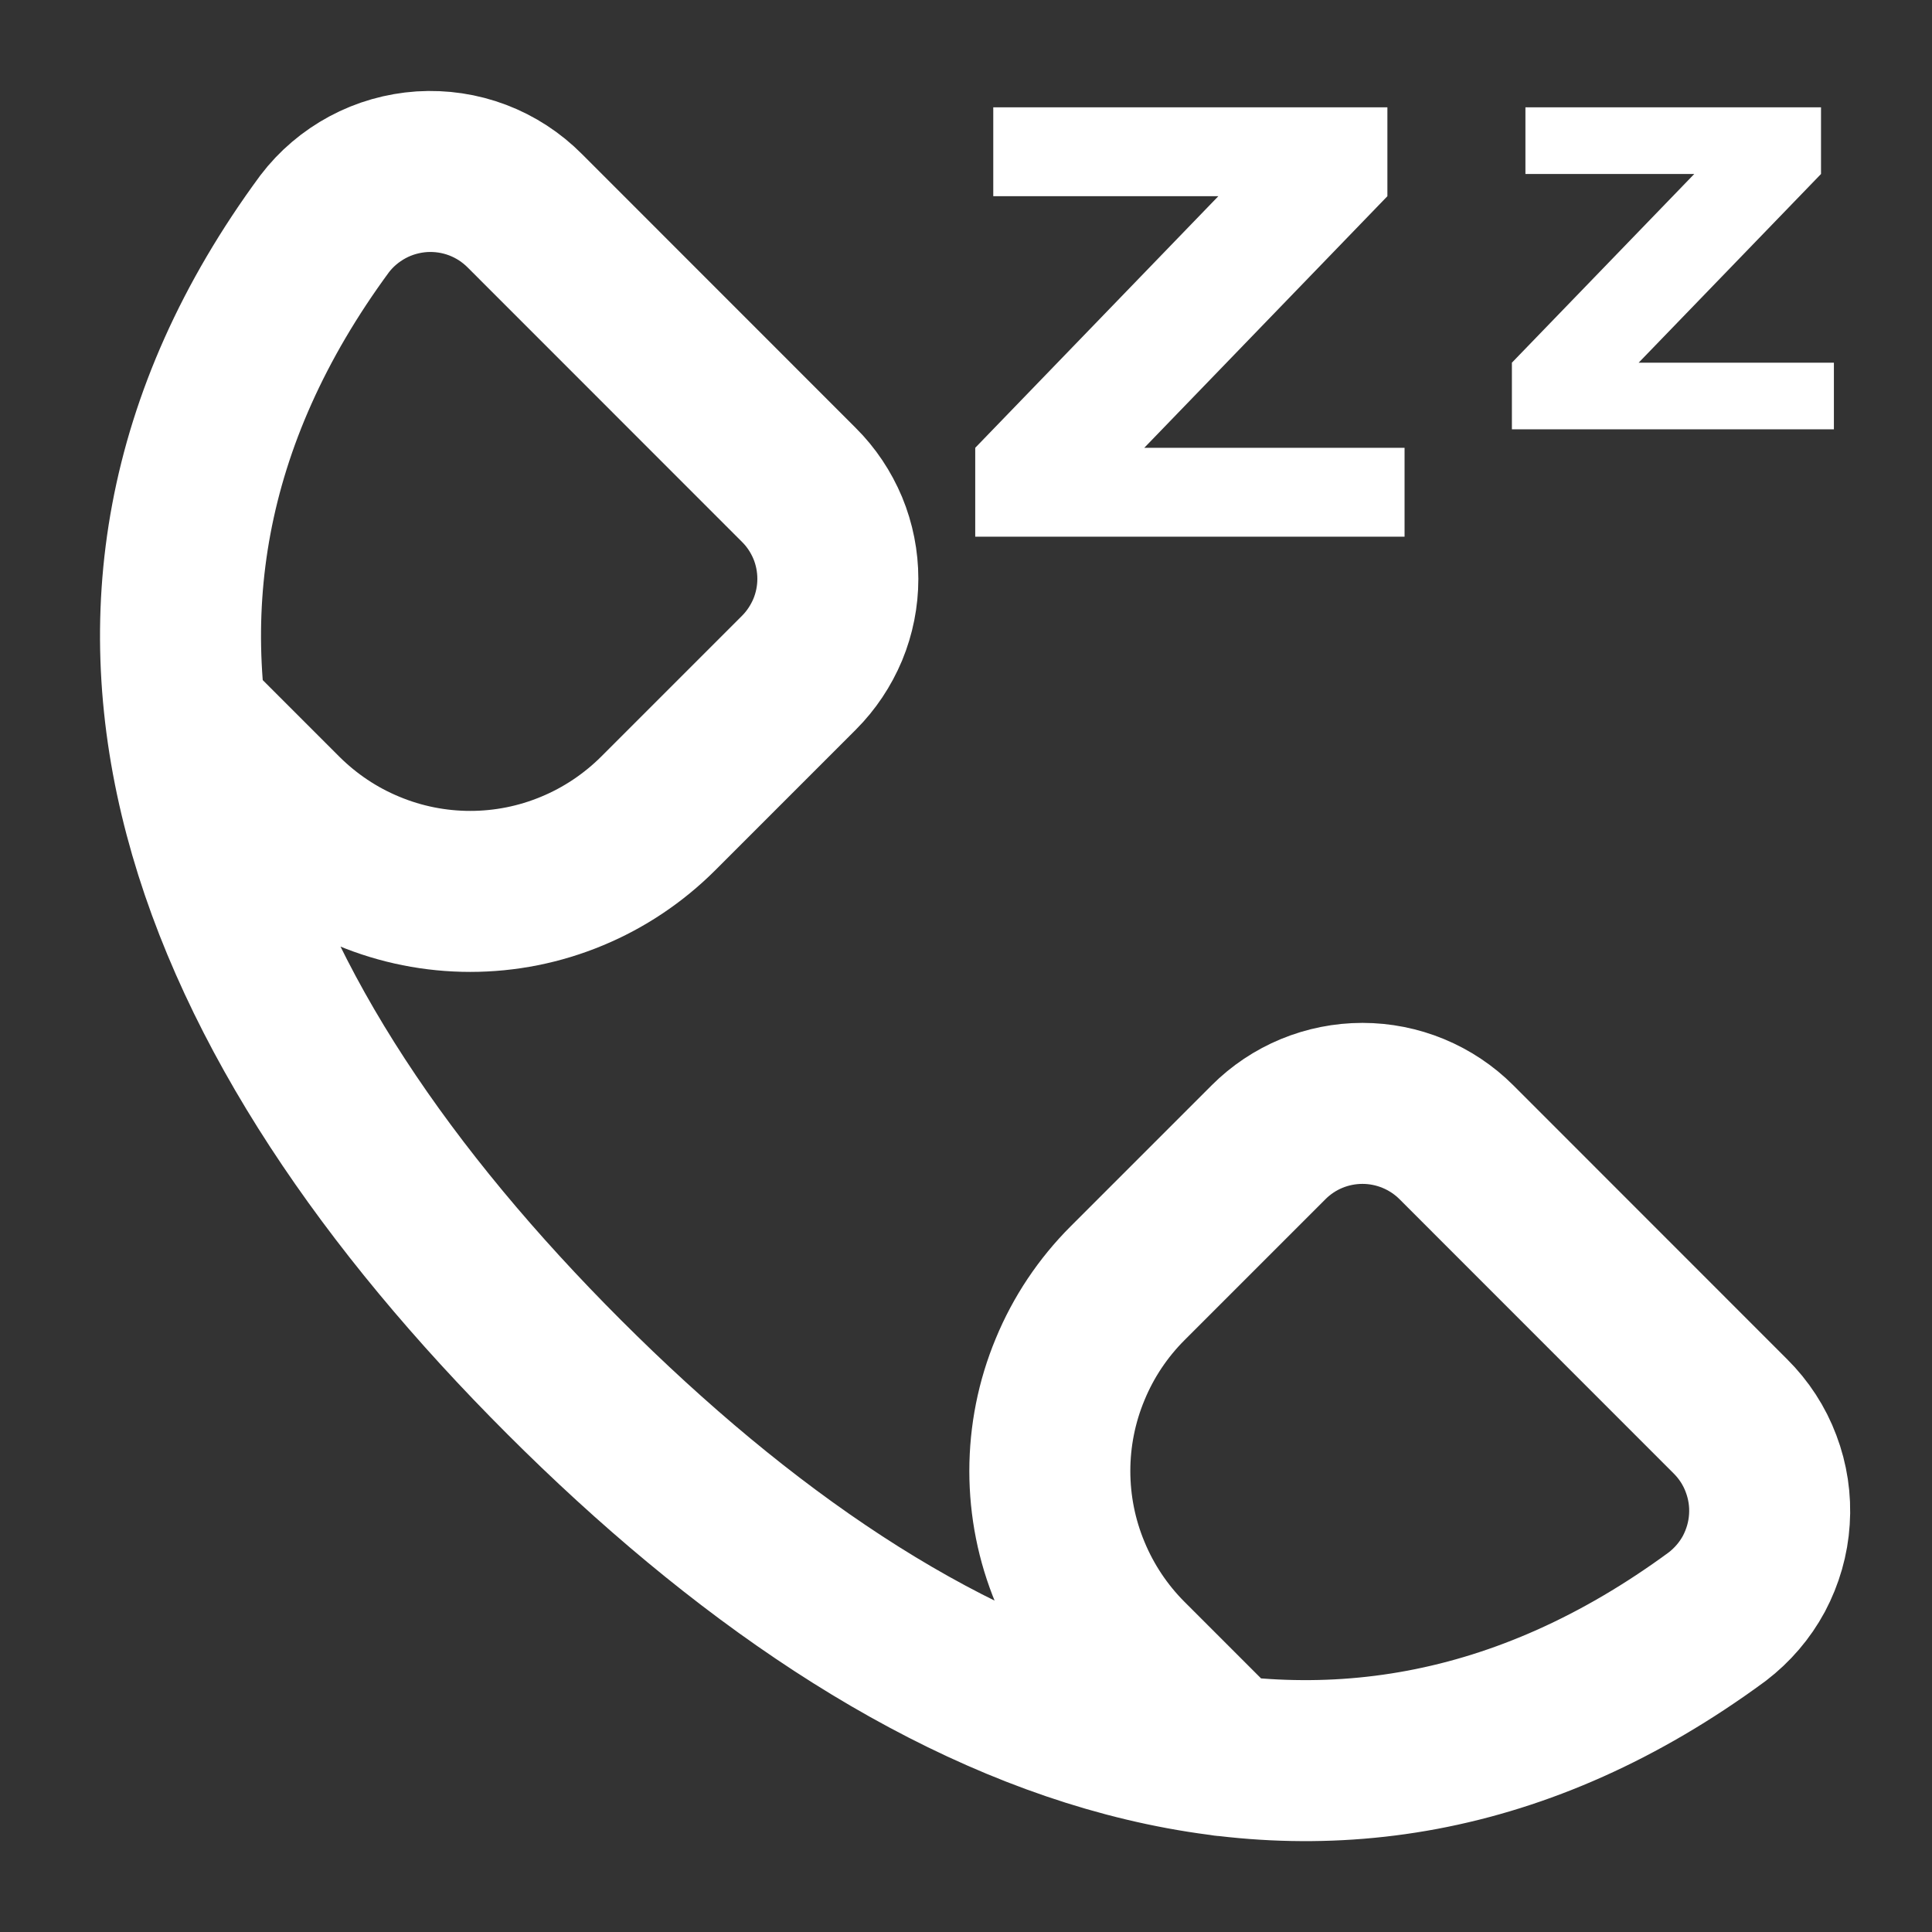<svg xmlns="http://www.w3.org/2000/svg" width="18" height="18" viewBox="0 0 18 18" fill="none"><rect x="0" y="0" width="18" height="18" fill="#333333" stroke="none"/><path d="M1.738 6.687L2.631 7.58C2.861 7.809 3.133 7.992 3.434 8.116C3.734 8.241 4.056 8.305 4.381 8.305C4.706 8.305 5.028 8.241 5.328 8.116C5.628 7.992 5.901 7.809 6.131 7.58L7.443 6.268C7.558 6.153 7.649 6.016 7.712 5.866C7.774 5.716 7.806 5.555 7.806 5.393C7.806 5.23 7.774 5.069 7.712 4.919C7.649 4.769 7.558 4.632 7.443 4.518L4.891 1.965C4.766 1.839 4.616 1.741 4.45 1.678C4.284 1.615 4.107 1.589 3.93 1.6C3.753 1.612 3.58 1.661 3.424 1.745C3.268 1.829 3.131 1.945 3.024 2.086C0.351 5.718 1.969 9.544 5.256 12.83C8.543 16.116 12.367 17.734 15.999 15.062C16.14 14.954 16.257 14.818 16.341 14.662C16.424 14.505 16.474 14.333 16.485 14.156C16.497 13.979 16.47 13.802 16.407 13.636C16.345 13.47 16.247 13.32 16.121 13.195L13.569 10.642C13.454 10.527 13.317 10.436 13.167 10.374C13.017 10.312 12.856 10.28 12.694 10.28C12.531 10.28 12.37 10.312 12.22 10.374C12.07 10.436 11.934 10.527 11.819 10.642L10.506 11.955C10.276 12.185 10.094 12.457 9.97 12.758C9.845 13.058 9.781 13.38 9.781 13.705C9.781 14.03 9.845 14.352 9.97 14.652C10.094 14.952 10.276 15.225 10.506 15.455L11.409 16.358" stroke="white" stroke-width="1.5" stroke-linecap="round" stroke-linejoin="round"></path><path d="M9.086 4.172L11.351 1.828H9.254V1H12.926V1.828L10.661 4.172H13.086V5H9.086V4.172Z" fill="white"></path><path d="M14.086 3.379L15.785 1.621H14.212V1H16.966V1.621L15.267 3.379H17.086V4H14.086V3.379Z" fill="white"></path></svg>